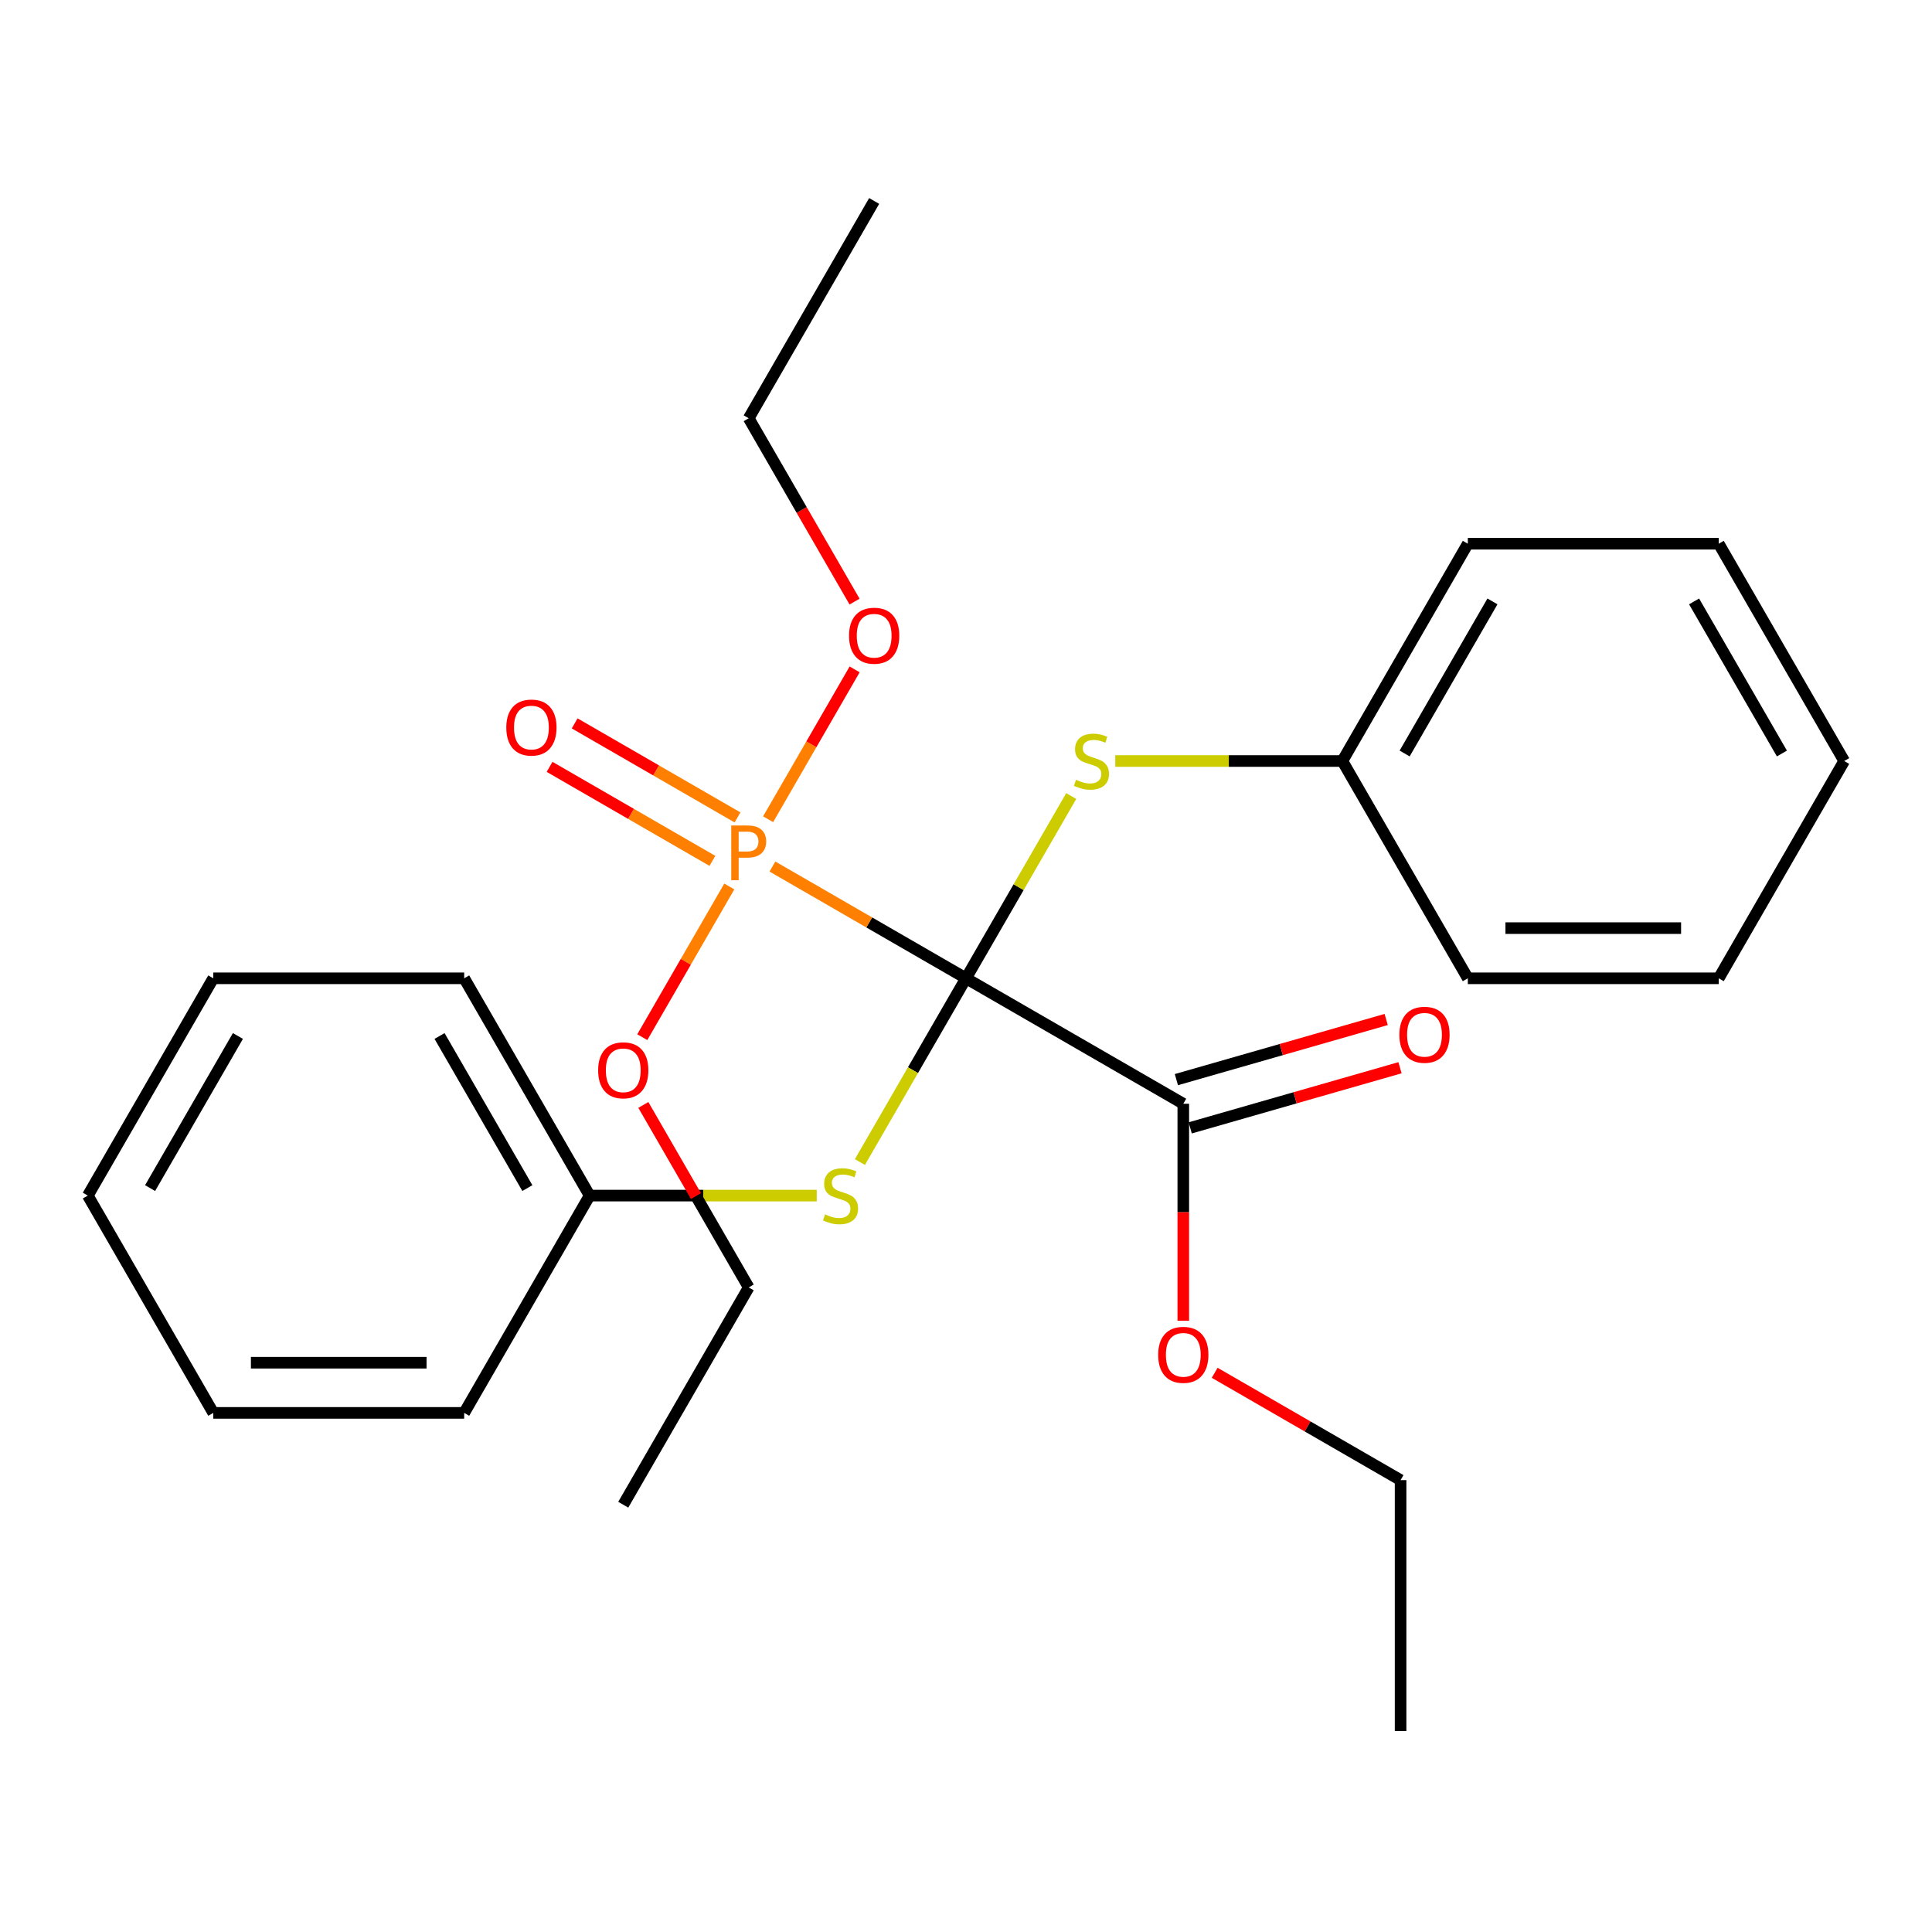 <?xml version='1.0' encoding='iso-8859-1'?>
<svg version='1.1' baseProfile='full'
              xmlns='http://www.w3.org/2000/svg'
                      xmlns:rdkit='http://www.rdkit.org/xml'
                      xmlns:xlink='http://www.w3.org/1999/xlink'
                  xml:space='preserve'
width='1000px' height='1000px' viewBox='0 0 1000 1000'>
<!-- END OF HEADER -->
<rect style='opacity:1.0;fill:#FFFFFF;stroke:none' width='1000' height='1000' x='0' y='0'> </rect>
<path class='bond-0' d='M 500,506.369 L 449.908,477.448' style='fill:none;fill-rule:evenodd;stroke:#000000;stroke-width:6px;stroke-linecap:butt;stroke-linejoin:miter;stroke-opacity:1' />
<path class='bond-0' d='M 449.908,477.448 L 399.816,448.527' style='fill:none;fill-rule:evenodd;stroke:#FF7F00;stroke-width:6px;stroke-linecap:butt;stroke-linejoin:miter;stroke-opacity:1' />
<path class='bond-1' d='M 500,506.369 L 612.471,571.304' style='fill:none;fill-rule:evenodd;stroke:#000000;stroke-width:6px;stroke-linecap:butt;stroke-linejoin:miter;stroke-opacity:1' />
<path class='bond-2' d='M 500,506.369 L 472.546,553.921' style='fill:none;fill-rule:evenodd;stroke:#000000;stroke-width:6px;stroke-linecap:butt;stroke-linejoin:miter;stroke-opacity:1' />
<path class='bond-2' d='M 472.546,553.921 L 445.092,601.473' style='fill:none;fill-rule:evenodd;stroke:#CCCC00;stroke-width:6px;stroke-linecap:butt;stroke-linejoin:miter;stroke-opacity:1' />
<path class='bond-3' d='M 500,506.369 L 527.235,459.197' style='fill:none;fill-rule:evenodd;stroke:#000000;stroke-width:6px;stroke-linecap:butt;stroke-linejoin:miter;stroke-opacity:1' />
<path class='bond-3' d='M 527.235,459.197 L 554.47,412.025' style='fill:none;fill-rule:evenodd;stroke:#CCCC00;stroke-width:6px;stroke-linecap:butt;stroke-linejoin:miter;stroke-opacity:1' />
<path class='bond-4' d='M 381.736,423.093 L 339.59,398.76' style='fill:none;fill-rule:evenodd;stroke:#FF7F00;stroke-width:6px;stroke-linecap:butt;stroke-linejoin:miter;stroke-opacity:1' />
<path class='bond-4' d='M 339.59,398.76 L 297.444,374.427' style='fill:none;fill-rule:evenodd;stroke:#FF0000;stroke-width:6px;stroke-linecap:butt;stroke-linejoin:miter;stroke-opacity:1' />
<path class='bond-4' d='M 368.749,445.587 L 326.603,421.254' style='fill:none;fill-rule:evenodd;stroke:#FF7F00;stroke-width:6px;stroke-linecap:butt;stroke-linejoin:miter;stroke-opacity:1' />
<path class='bond-4' d='M 326.603,421.254 L 284.457,396.921' style='fill:none;fill-rule:evenodd;stroke:#FF0000;stroke-width:6px;stroke-linecap:butt;stroke-linejoin:miter;stroke-opacity:1' />
<path class='bond-6' d='M 397.579,424.027 L 419.969,385.247' style='fill:none;fill-rule:evenodd;stroke:#FF7F00;stroke-width:6px;stroke-linecap:butt;stroke-linejoin:miter;stroke-opacity:1' />
<path class='bond-6' d='M 419.969,385.247 L 442.358,346.467' style='fill:none;fill-rule:evenodd;stroke:#FF0000;stroke-width:6px;stroke-linecap:butt;stroke-linejoin:miter;stroke-opacity:1' />
<path class='bond-7' d='M 377.479,458.84 L 354.963,497.84' style='fill:none;fill-rule:evenodd;stroke:#FF7F00;stroke-width:6px;stroke-linecap:butt;stroke-linejoin:miter;stroke-opacity:1' />
<path class='bond-7' d='M 354.963,497.84 L 332.446,536.84' style='fill:none;fill-rule:evenodd;stroke:#FF0000;stroke-width:6px;stroke-linecap:butt;stroke-linejoin:miter;stroke-opacity:1' />
<path class='bond-5' d='M 616.05,583.788 L 670.347,568.221' style='fill:none;fill-rule:evenodd;stroke:#000000;stroke-width:6px;stroke-linecap:butt;stroke-linejoin:miter;stroke-opacity:1' />
<path class='bond-5' d='M 670.347,568.221 L 724.644,552.655' style='fill:none;fill-rule:evenodd;stroke:#FF0000;stroke-width:6px;stroke-linecap:butt;stroke-linejoin:miter;stroke-opacity:1' />
<path class='bond-5' d='M 608.892,558.82 L 663.189,543.253' style='fill:none;fill-rule:evenodd;stroke:#000000;stroke-width:6px;stroke-linecap:butt;stroke-linejoin:miter;stroke-opacity:1' />
<path class='bond-5' d='M 663.189,543.253 L 717.486,527.687' style='fill:none;fill-rule:evenodd;stroke:#FF0000;stroke-width:6px;stroke-linecap:butt;stroke-linejoin:miter;stroke-opacity:1' />
<path class='bond-10' d='M 612.471,571.304 L 612.471,627.455' style='fill:none;fill-rule:evenodd;stroke:#000000;stroke-width:6px;stroke-linecap:butt;stroke-linejoin:miter;stroke-opacity:1' />
<path class='bond-10' d='M 612.471,627.455 L 612.471,683.607' style='fill:none;fill-rule:evenodd;stroke:#FF0000;stroke-width:6px;stroke-linecap:butt;stroke-linejoin:miter;stroke-opacity:1' />
<path class='bond-9' d='M 422.738,618.839 L 363.966,618.839' style='fill:none;fill-rule:evenodd;stroke:#CCCC00;stroke-width:6px;stroke-linecap:butt;stroke-linejoin:miter;stroke-opacity:1' />
<path class='bond-9' d='M 363.966,618.839 L 305.195,618.839' style='fill:none;fill-rule:evenodd;stroke:#000000;stroke-width:6px;stroke-linecap:butt;stroke-linejoin:miter;stroke-opacity:1' />
<path class='bond-8' d='M 577.262,393.898 L 636.034,393.898' style='fill:none;fill-rule:evenodd;stroke:#CCCC00;stroke-width:6px;stroke-linecap:butt;stroke-linejoin:miter;stroke-opacity:1' />
<path class='bond-8' d='M 636.034,393.898 L 694.805,393.898' style='fill:none;fill-rule:evenodd;stroke:#000000;stroke-width:6px;stroke-linecap:butt;stroke-linejoin:miter;stroke-opacity:1' />
<path class='bond-11' d='M 442.322,311.396 L 414.926,263.944' style='fill:none;fill-rule:evenodd;stroke:#FF0000;stroke-width:6px;stroke-linecap:butt;stroke-linejoin:miter;stroke-opacity:1' />
<path class='bond-11' d='M 414.926,263.944 L 387.529,216.492' style='fill:none;fill-rule:evenodd;stroke:#000000;stroke-width:6px;stroke-linecap:butt;stroke-linejoin:miter;stroke-opacity:1' />
<path class='bond-12' d='M 332.99,571.911 L 360.26,619.143' style='fill:none;fill-rule:evenodd;stroke:#FF0000;stroke-width:6px;stroke-linecap:butt;stroke-linejoin:miter;stroke-opacity:1' />
<path class='bond-12' d='M 360.26,619.143 L 387.529,666.375' style='fill:none;fill-rule:evenodd;stroke:#000000;stroke-width:6px;stroke-linecap:butt;stroke-linejoin:miter;stroke-opacity:1' />
<path class='bond-14' d='M 694.805,393.898 L 759.74,281.427' style='fill:none;fill-rule:evenodd;stroke:#000000;stroke-width:6px;stroke-linecap:butt;stroke-linejoin:miter;stroke-opacity:1' />
<path class='bond-14' d='M 727.04,390.014 L 772.494,311.285' style='fill:none;fill-rule:evenodd;stroke:#000000;stroke-width:6px;stroke-linecap:butt;stroke-linejoin:miter;stroke-opacity:1' />
<path class='bond-16' d='M 694.805,393.898 L 759.74,506.369' style='fill:none;fill-rule:evenodd;stroke:#000000;stroke-width:6px;stroke-linecap:butt;stroke-linejoin:miter;stroke-opacity:1' />
<path class='bond-15' d='M 305.195,618.839 L 240.26,506.369' style='fill:none;fill-rule:evenodd;stroke:#000000;stroke-width:6px;stroke-linecap:butt;stroke-linejoin:miter;stroke-opacity:1' />
<path class='bond-15' d='M 272.96,614.956 L 227.506,536.226' style='fill:none;fill-rule:evenodd;stroke:#000000;stroke-width:6px;stroke-linecap:butt;stroke-linejoin:miter;stroke-opacity:1' />
<path class='bond-17' d='M 305.195,618.839 L 240.26,731.31' style='fill:none;fill-rule:evenodd;stroke:#000000;stroke-width:6px;stroke-linecap:butt;stroke-linejoin:miter;stroke-opacity:1' />
<path class='bond-13' d='M 628.718,710.554 L 676.83,738.331' style='fill:none;fill-rule:evenodd;stroke:#FF0000;stroke-width:6px;stroke-linecap:butt;stroke-linejoin:miter;stroke-opacity:1' />
<path class='bond-13' d='M 676.83,738.331 L 724.942,766.109' style='fill:none;fill-rule:evenodd;stroke:#000000;stroke-width:6px;stroke-linecap:butt;stroke-linejoin:miter;stroke-opacity:1' />
<path class='bond-19' d='M 387.529,216.492 L 452.464,104.021' style='fill:none;fill-rule:evenodd;stroke:#000000;stroke-width:6px;stroke-linecap:butt;stroke-linejoin:miter;stroke-opacity:1' />
<path class='bond-18' d='M 387.529,666.375 L 322.594,778.846' style='fill:none;fill-rule:evenodd;stroke:#000000;stroke-width:6px;stroke-linecap:butt;stroke-linejoin:miter;stroke-opacity:1' />
<path class='bond-20' d='M 724.942,766.109 L 724.942,895.979' style='fill:none;fill-rule:evenodd;stroke:#000000;stroke-width:6px;stroke-linecap:butt;stroke-linejoin:miter;stroke-opacity:1' />
<path class='bond-22' d='M 759.74,281.427 L 889.61,281.427' style='fill:none;fill-rule:evenodd;stroke:#000000;stroke-width:6px;stroke-linecap:butt;stroke-linejoin:miter;stroke-opacity:1' />
<path class='bond-24' d='M 240.26,506.369 L 110.39,506.369' style='fill:none;fill-rule:evenodd;stroke:#000000;stroke-width:6px;stroke-linecap:butt;stroke-linejoin:miter;stroke-opacity:1' />
<path class='bond-21' d='M 759.74,506.369 L 889.61,506.369' style='fill:none;fill-rule:evenodd;stroke:#000000;stroke-width:6px;stroke-linecap:butt;stroke-linejoin:miter;stroke-opacity:1' />
<path class='bond-21' d='M 779.221,480.395 L 870.13,480.395' style='fill:none;fill-rule:evenodd;stroke:#000000;stroke-width:6px;stroke-linecap:butt;stroke-linejoin:miter;stroke-opacity:1' />
<path class='bond-23' d='M 240.26,731.31 L 110.39,731.31' style='fill:none;fill-rule:evenodd;stroke:#000000;stroke-width:6px;stroke-linecap:butt;stroke-linejoin:miter;stroke-opacity:1' />
<path class='bond-23' d='M 220.779,705.336 L 129.87,705.336' style='fill:none;fill-rule:evenodd;stroke:#000000;stroke-width:6px;stroke-linecap:butt;stroke-linejoin:miter;stroke-opacity:1' />
<path class='bond-26' d='M 889.61,506.369 L 954.545,393.898' style='fill:none;fill-rule:evenodd;stroke:#000000;stroke-width:6px;stroke-linecap:butt;stroke-linejoin:miter;stroke-opacity:1' />
<path class='bond-27' d='M 889.61,281.427 L 954.545,393.898' style='fill:none;fill-rule:evenodd;stroke:#000000;stroke-width:6px;stroke-linecap:butt;stroke-linejoin:miter;stroke-opacity:1' />
<path class='bond-27' d='M 876.856,311.285 L 922.311,390.014' style='fill:none;fill-rule:evenodd;stroke:#000000;stroke-width:6px;stroke-linecap:butt;stroke-linejoin:miter;stroke-opacity:1' />
<path class='bond-25' d='M 110.39,731.31 L 45.455,618.839' style='fill:none;fill-rule:evenodd;stroke:#000000;stroke-width:6px;stroke-linecap:butt;stroke-linejoin:miter;stroke-opacity:1' />
<path class='bond-28' d='M 110.39,506.369 L 45.455,618.839' style='fill:none;fill-rule:evenodd;stroke:#000000;stroke-width:6px;stroke-linecap:butt;stroke-linejoin:miter;stroke-opacity:1' />
<path class='bond-28' d='M 123.144,536.226 L 77.689,614.956' style='fill:none;fill-rule:evenodd;stroke:#000000;stroke-width:6px;stroke-linecap:butt;stroke-linejoin:miter;stroke-opacity:1' />
<path  class='atom-1' d='M 386.849 427.274
Q 391.689 427.274, 394.129 429.474
Q 396.569 431.634, 396.569 435.594
Q 396.569 439.514, 394.049 441.754
Q 391.569 443.954, 386.849 443.954
L 382.329 443.954
L 382.329 455.594
L 378.489 455.594
L 378.489 427.274
L 386.849 427.274
M 386.849 440.754
Q 389.609 440.754, 391.089 439.434
Q 392.569 438.114, 392.569 435.594
Q 392.569 433.074, 391.089 431.794
Q 389.649 430.474, 386.849 430.474
L 382.329 430.474
L 382.329 440.754
L 386.849 440.754
' fill='#FF7F00'/>
<path  class='atom-3' d='M 427.065 628.559
Q 427.385 628.679, 428.705 629.239
Q 430.025 629.799, 431.465 630.159
Q 432.945 630.479, 434.385 630.479
Q 437.065 630.479, 438.625 629.199
Q 440.185 627.879, 440.185 625.599
Q 440.185 624.039, 439.385 623.079
Q 438.625 622.119, 437.425 621.599
Q 436.225 621.079, 434.225 620.479
Q 431.705 619.719, 430.185 618.999
Q 428.705 618.279, 427.625 616.759
Q 426.585 615.239, 426.585 612.679
Q 426.585 609.119, 428.985 606.919
Q 431.425 604.719, 436.225 604.719
Q 439.505 604.719, 443.225 606.279
L 442.305 609.359
Q 438.905 607.959, 436.345 607.959
Q 433.585 607.959, 432.065 609.119
Q 430.545 610.239, 430.585 612.199
Q 430.585 613.719, 431.345 614.639
Q 432.145 615.559, 433.265 616.079
Q 434.425 616.599, 436.345 617.199
Q 438.905 617.999, 440.425 618.799
Q 441.945 619.599, 443.025 621.239
Q 444.145 622.839, 444.145 625.599
Q 444.145 629.519, 441.505 631.639
Q 438.905 633.719, 434.545 633.719
Q 432.025 633.719, 430.105 633.159
Q 428.225 632.639, 425.985 631.719
L 427.065 628.559
' fill='#CCCC00'/>
<path  class='atom-4' d='M 556.935 403.618
Q 557.255 403.738, 558.575 404.298
Q 559.895 404.858, 561.335 405.218
Q 562.815 405.538, 564.255 405.538
Q 566.935 405.538, 568.495 404.258
Q 570.055 402.938, 570.055 400.658
Q 570.055 399.098, 569.255 398.138
Q 568.495 397.178, 567.295 396.658
Q 566.095 396.138, 564.095 395.538
Q 561.575 394.778, 560.055 394.058
Q 558.575 393.338, 557.495 391.818
Q 556.455 390.298, 556.455 387.738
Q 556.455 384.178, 558.855 381.978
Q 561.295 379.778, 566.095 379.778
Q 569.375 379.778, 573.095 381.338
L 572.175 384.418
Q 568.775 383.018, 566.215 383.018
Q 563.455 383.018, 561.935 384.178
Q 560.415 385.298, 560.455 387.258
Q 560.455 388.778, 561.215 389.698
Q 562.015 390.618, 563.135 391.138
Q 564.295 391.658, 566.215 392.258
Q 568.775 393.058, 570.295 393.858
Q 571.815 394.658, 572.895 396.298
Q 574.015 397.898, 574.015 400.658
Q 574.015 404.578, 571.375 406.698
Q 568.775 408.778, 564.415 408.778
Q 561.895 408.778, 559.975 408.218
Q 558.095 407.698, 555.855 406.778
L 556.935 403.618
' fill='#CCCC00'/>
<path  class='atom-5' d='M 262.058 376.578
Q 262.058 369.778, 265.418 365.978
Q 268.778 362.178, 275.058 362.178
Q 281.338 362.178, 284.698 365.978
Q 288.058 369.778, 288.058 376.578
Q 288.058 383.458, 284.658 387.378
Q 281.258 391.258, 275.058 391.258
Q 268.818 391.258, 265.418 387.378
Q 262.058 383.498, 262.058 376.578
M 275.058 388.058
Q 279.378 388.058, 281.698 385.178
Q 284.058 382.258, 284.058 376.578
Q 284.058 371.018, 281.698 368.218
Q 279.378 365.378, 275.058 365.378
Q 270.738 365.378, 268.378 368.178
Q 266.058 370.978, 266.058 376.578
Q 266.058 382.298, 268.378 385.178
Q 270.738 388.058, 275.058 388.058
' fill='#FF0000'/>
<path  class='atom-6' d='M 724.312 535.593
Q 724.312 528.793, 727.672 524.993
Q 731.032 521.193, 737.312 521.193
Q 743.592 521.193, 746.952 524.993
Q 750.312 528.793, 750.312 535.593
Q 750.312 542.473, 746.912 546.393
Q 743.512 550.273, 737.312 550.273
Q 731.072 550.273, 727.672 546.393
Q 724.312 542.513, 724.312 535.593
M 737.312 547.073
Q 741.632 547.073, 743.952 544.193
Q 746.312 541.273, 746.312 535.593
Q 746.312 530.033, 743.952 527.233
Q 741.632 524.393, 737.312 524.393
Q 732.992 524.393, 730.632 527.193
Q 728.312 529.993, 728.312 535.593
Q 728.312 541.313, 730.632 544.193
Q 732.992 547.073, 737.312 547.073
' fill='#FF0000'/>
<path  class='atom-7' d='M 439.464 329.043
Q 439.464 322.243, 442.824 318.443
Q 446.184 314.643, 452.464 314.643
Q 458.744 314.643, 462.104 318.443
Q 465.464 322.243, 465.464 329.043
Q 465.464 335.923, 462.064 339.843
Q 458.664 343.723, 452.464 343.723
Q 446.224 343.723, 442.824 339.843
Q 439.464 335.963, 439.464 329.043
M 452.464 340.523
Q 456.784 340.523, 459.104 337.643
Q 461.464 334.723, 461.464 329.043
Q 461.464 323.483, 459.104 320.683
Q 456.784 317.843, 452.464 317.843
Q 448.144 317.843, 445.784 320.643
Q 443.464 323.443, 443.464 329.043
Q 443.464 334.763, 445.784 337.643
Q 448.144 340.523, 452.464 340.523
' fill='#FF0000'/>
<path  class='atom-8' d='M 309.594 553.984
Q 309.594 547.184, 312.954 543.384
Q 316.314 539.584, 322.594 539.584
Q 328.874 539.584, 332.234 543.384
Q 335.594 547.184, 335.594 553.984
Q 335.594 560.864, 332.194 564.784
Q 328.794 568.664, 322.594 568.664
Q 316.354 568.664, 312.954 564.784
Q 309.594 560.904, 309.594 553.984
M 322.594 565.464
Q 326.914 565.464, 329.234 562.584
Q 331.594 559.664, 331.594 553.984
Q 331.594 548.424, 329.234 545.624
Q 326.914 542.784, 322.594 542.784
Q 318.274 542.784, 315.914 545.584
Q 313.594 548.384, 313.594 553.984
Q 313.594 559.704, 315.914 562.584
Q 318.274 565.464, 322.594 565.464
' fill='#FF0000'/>
<path  class='atom-11' d='M 599.471 701.254
Q 599.471 694.454, 602.831 690.654
Q 606.191 686.854, 612.471 686.854
Q 618.751 686.854, 622.111 690.654
Q 625.471 694.454, 625.471 701.254
Q 625.471 708.134, 622.071 712.054
Q 618.671 715.934, 612.471 715.934
Q 606.231 715.934, 602.831 712.054
Q 599.471 708.174, 599.471 701.254
M 612.471 712.734
Q 616.791 712.734, 619.111 709.854
Q 621.471 706.934, 621.471 701.254
Q 621.471 695.694, 619.111 692.894
Q 616.791 690.054, 612.471 690.054
Q 608.151 690.054, 605.791 692.854
Q 603.471 695.654, 603.471 701.254
Q 603.471 706.974, 605.791 709.854
Q 608.151 712.734, 612.471 712.734
' fill='#FF0000'/>
</svg>
